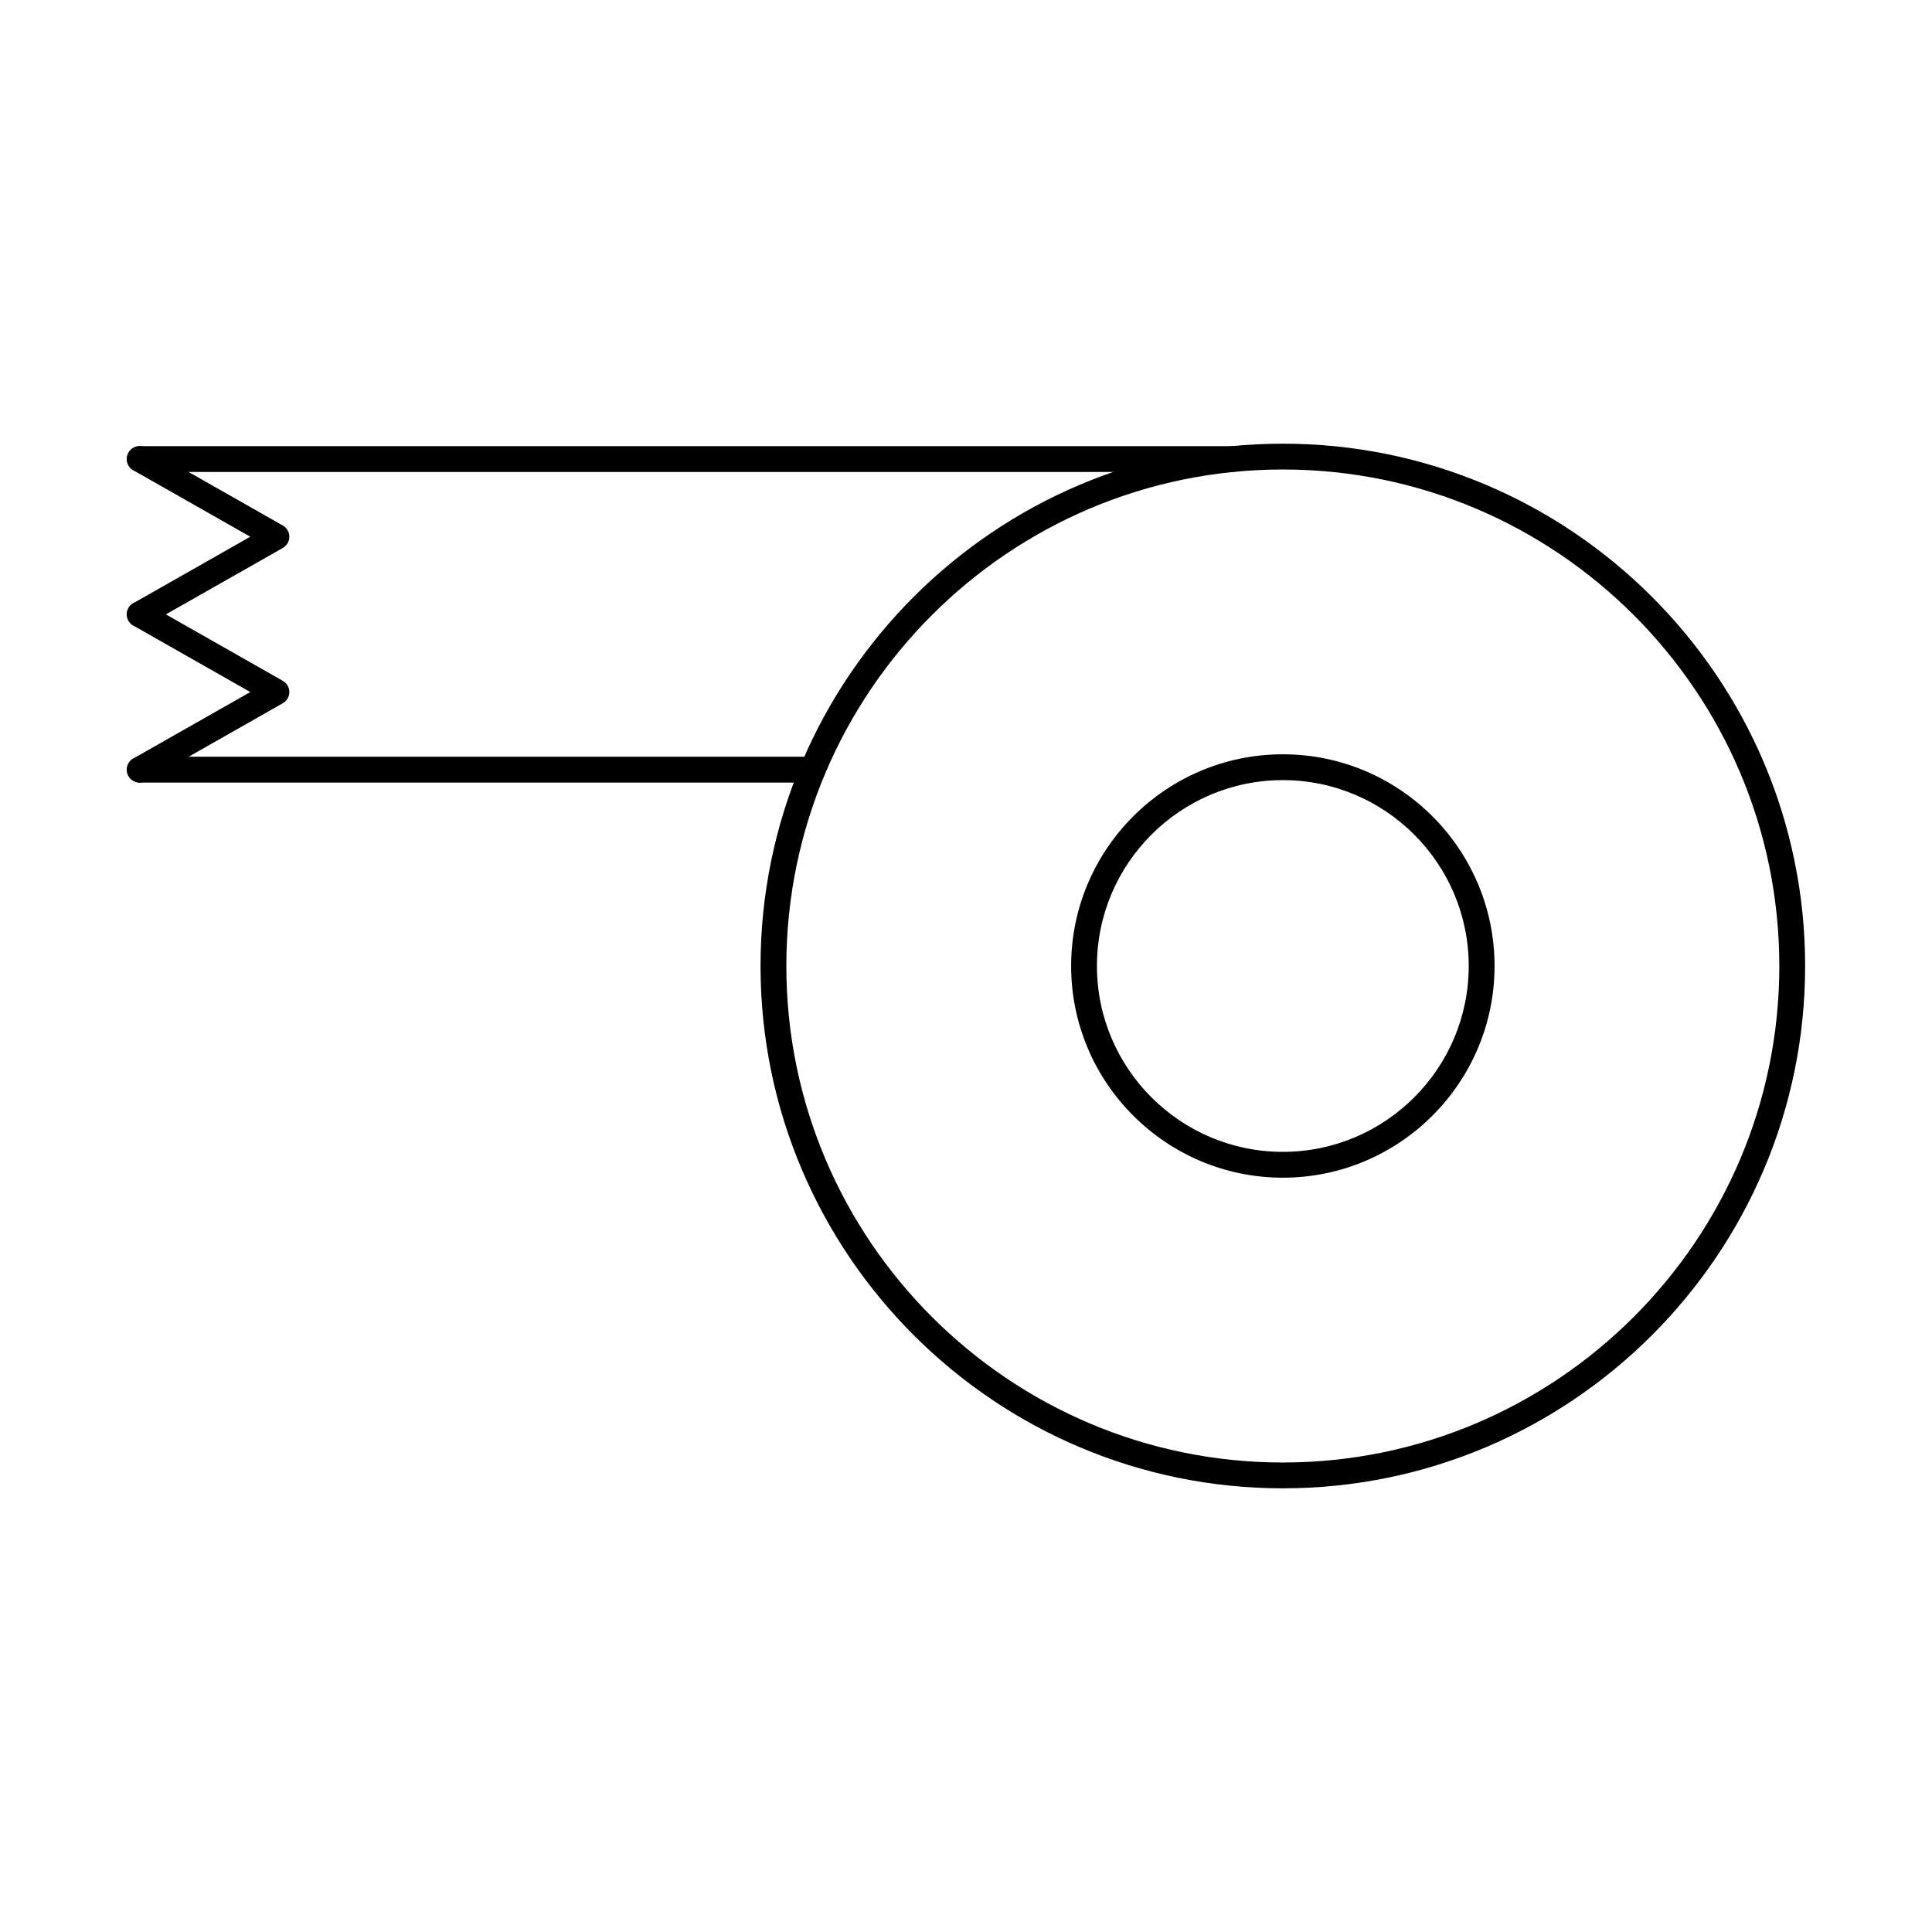 <?xml version="1.0" encoding="UTF-8"?>
<!-- Uploaded to: SVG Find, www.svgrepo.com, Generator: SVG Find Mixer Tools -->
<svg fill="#000000" width="800px" height="800px" version="1.1" viewBox="144 144 512 512" xmlns="http://www.w3.org/2000/svg">
 <g fill-rule="evenodd">
  <path d="m483.97 268.42c-72.555 0-131.58 59.023-131.58 131.58 0 72.547 59.023 131.58 131.58 131.58 72.547 0 131.57-59.031 131.57-131.58 0-72.559-59.023-131.58-131.57-131.58zm0 270c-76.324 0-138.42-62.098-138.42-138.42s62.098-138.42 138.42-138.42c76.328 0 138.41 62.098 138.41 138.42s-62.09 138.42-138.41 138.42z"/>
  <path d="m470.55 269.08h-289.52c-1.887 0-3.422-1.531-3.422-3.422s1.531-3.422 3.422-3.422h289.52c1.887 0 3.418 1.531 3.418 3.422 0.004 1.887-1.531 3.422-3.418 3.422z"/>
  <path d="m181.04 310.24c-1.184 0-2.344-0.625-2.977-1.738-0.934-1.641-0.355-3.734 1.281-4.66l30.984-17.605-30.984-17.605c-1.641-0.938-2.219-3.019-1.285-4.668 0.938-1.641 3.019-2.219 4.668-1.281l36.215 20.582c1.07 0.605 1.738 1.746 1.738 2.977s-0.668 2.359-1.738 2.977l-36.215 20.57c-0.535 0.305-1.117 0.453-1.695 0.453z"/>
  <path d="m359.36 351.39h-178.32c-1.887 0-3.422-1.523-3.422-3.422 0-1.887 1.531-3.422 3.422-3.422h178.32c1.887 0 3.418 1.531 3.418 3.422 0 1.898-1.531 3.422-3.418 3.422z"/>
  <path d="m483.97 350.74c-27.164 0-49.27 22.094-49.27 49.258 0 27.164 22.105 49.258 49.27 49.258 27.156 0 49.258-22.094 49.258-49.258 0-27.164-22.105-49.258-49.258-49.258zm0 105.36c-30.941 0-56.109-25.168-56.109-56.102 0-30.941 25.168-56.102 56.109-56.102 30.934 0 56.102 25.16 56.102 56.102 0 30.934-25.168 56.102-56.102 56.102z"/>
  <path d="m181.04 351.39c-1.184 0-2.344-0.613-2.977-1.727-0.934-1.641-0.355-3.734 1.281-4.66l30.984-17.605-30.984-17.613c-1.641-0.926-2.219-3.019-1.285-4.66 0.938-1.641 3.019-2.219 4.668-1.281l36.215 20.578c1.07 0.605 1.738 1.738 1.738 2.977 0 1.23-0.668 2.359-1.738 2.965l-36.215 20.582c-0.535 0.305-1.117 0.445-1.695 0.445z"/>
 </g>
</svg>